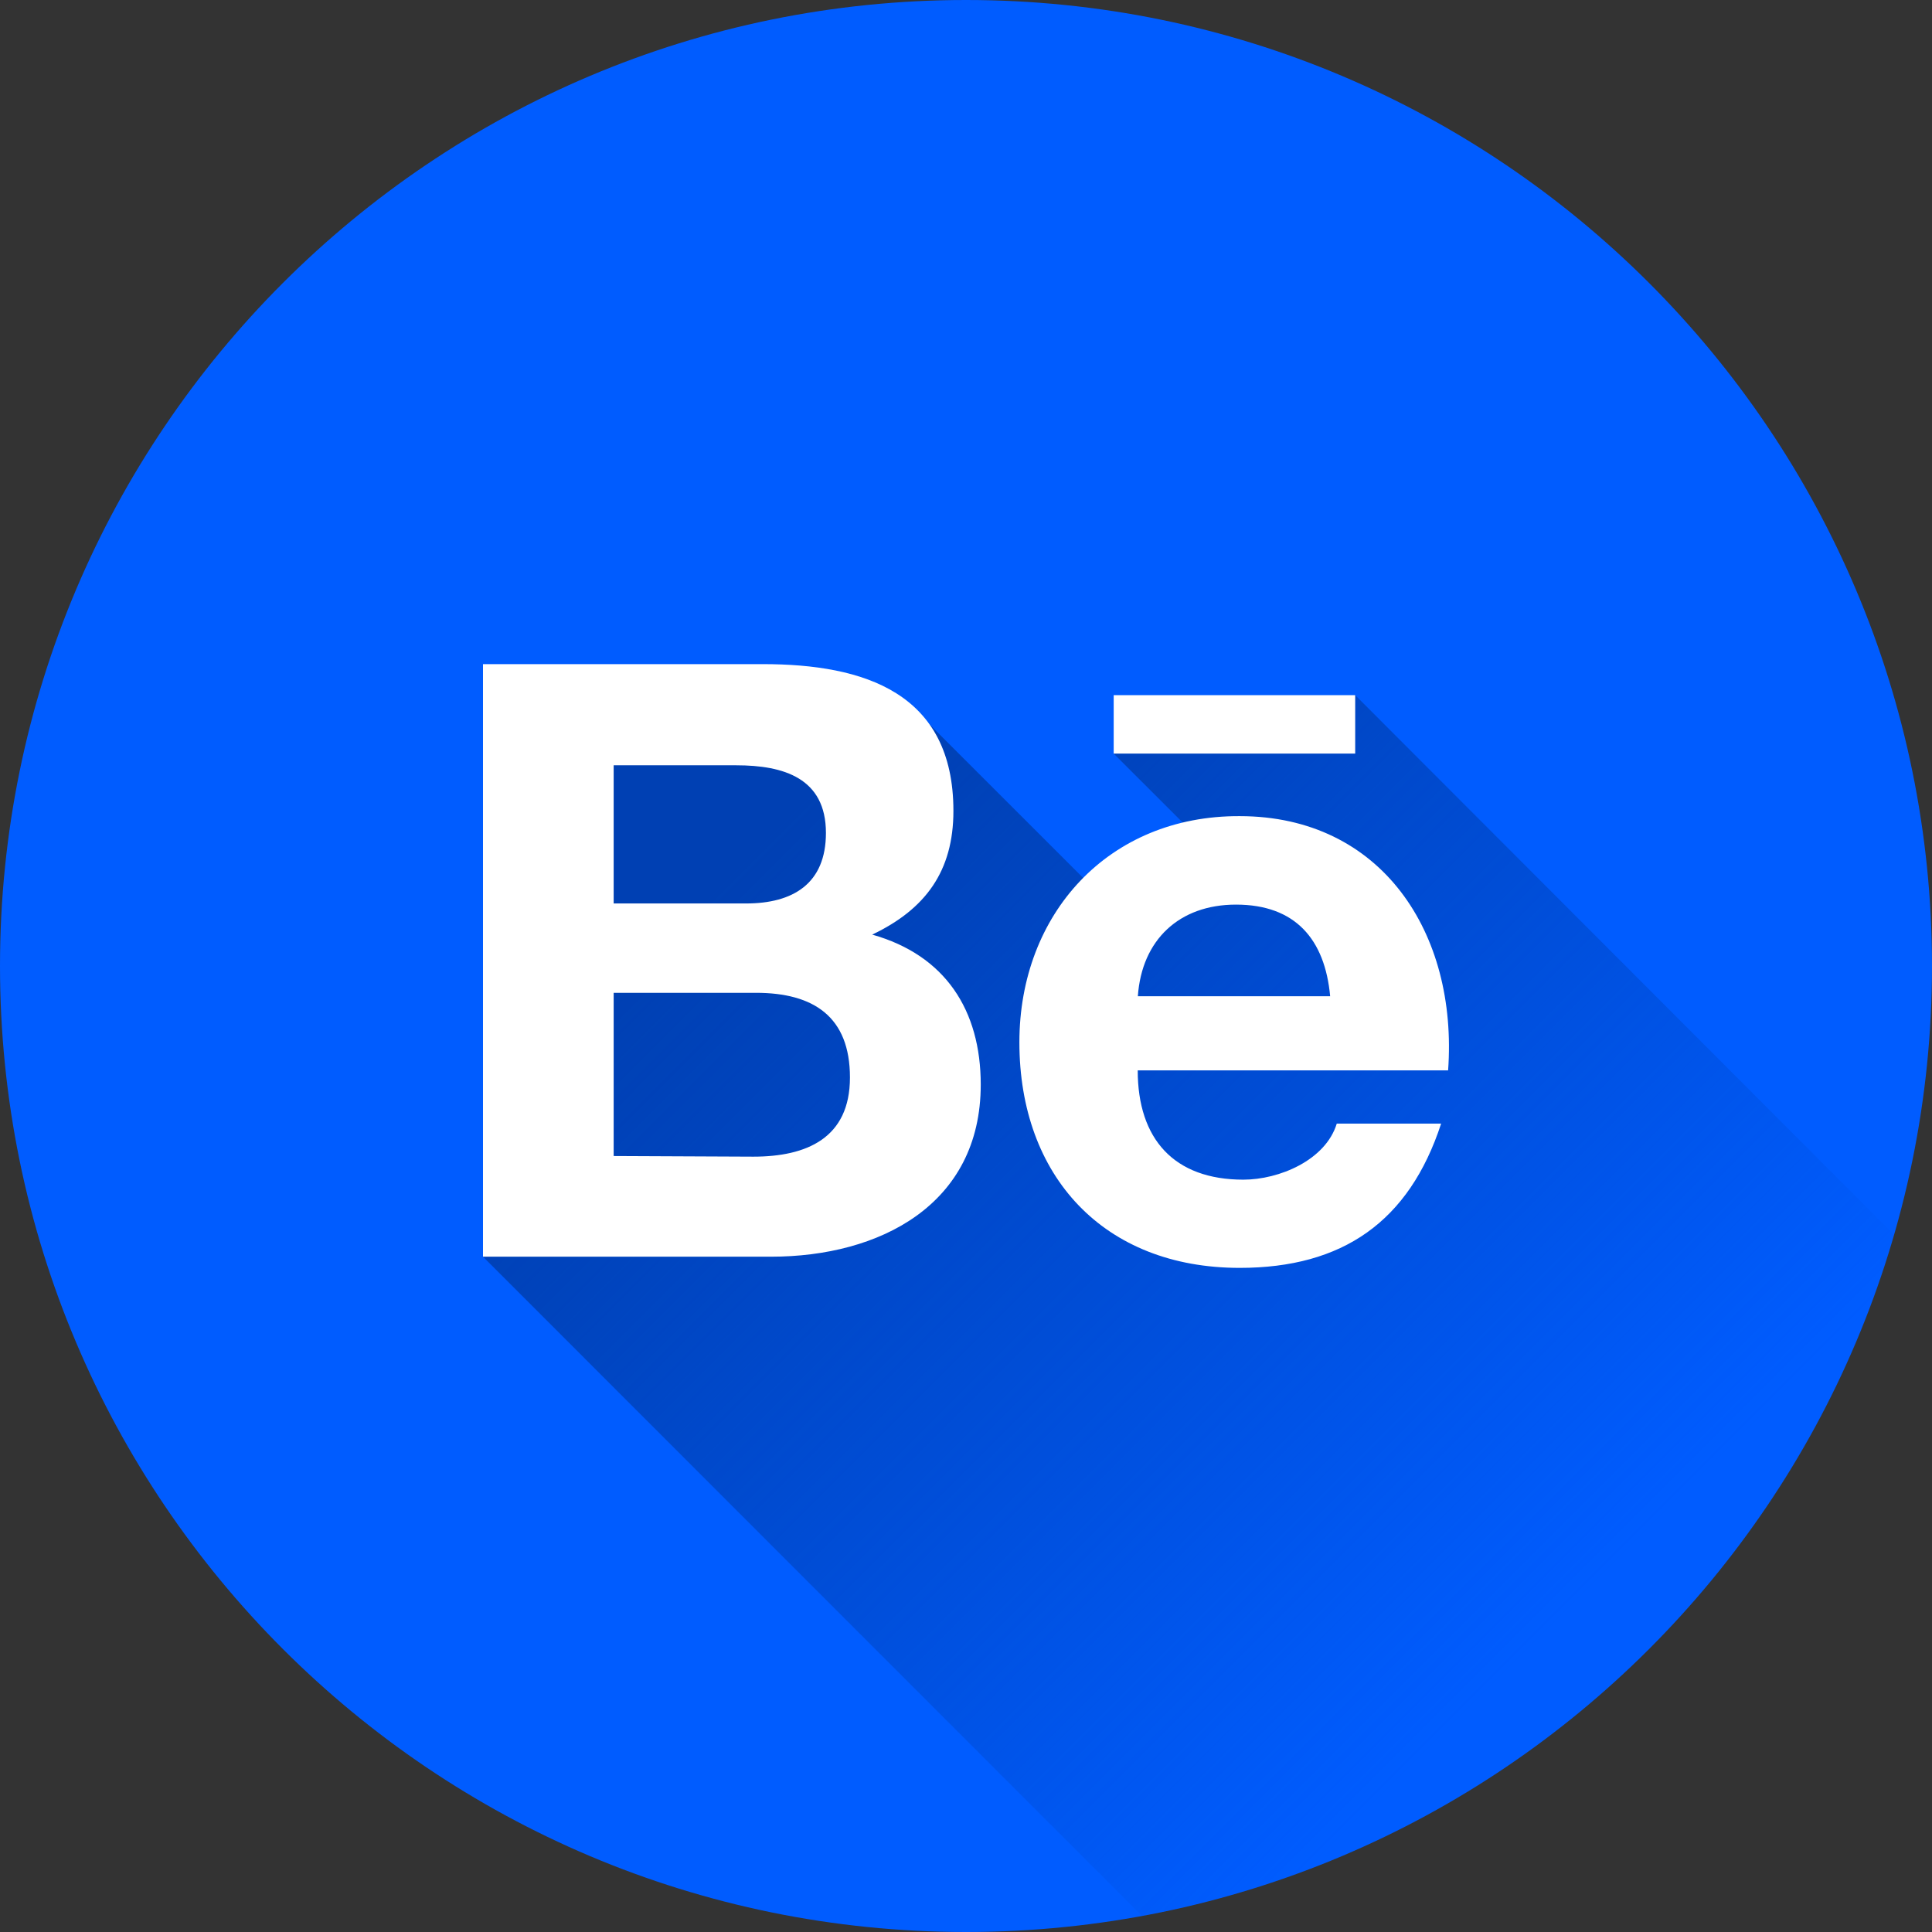<svg width="512" height="512" viewBox="0 0 512 512" fill="none" xmlns="http://www.w3.org/2000/svg">
<rect x="0" y="0" width="512" height="512" fill="#333333" stroke="none"/>
<path d="M256 512C397.385 512 512 397.385 512 256C512 114.615 397.385 0 256 0C114.615 0 0 114.615 0 256C0 397.385 114.615 512 256 512Z" fill="#005CFF"/>
<path d="M501.895 327.175C488.662 372.774 463.022 413.801 427.836 445.681C392.649 477.56 349.299 499.039 302.619 507.722L128 333.036L152.051 192H246.366L294.636 240.236L323.705 228.244L295.141 199.714L359.141 184.219L501.895 327.175Z" fill="url(#paint0_linear_6_110)"/>
<path d="M259.907 287.427C259.907 267.722 250.509 253.137 231.141 247.68C245.288 240.943 252.665 230.838 252.665 214.905C252.665 183.613 229.086 176 202.139 176H128V333.036H204.362C232.994 333.036 259.907 319.36 259.907 287.427ZM162.627 202.813H195.133C207.629 202.813 218.88 206.181 218.88 220.733C218.88 234.206 210.122 239.427 197.726 239.427H162.627V202.813ZM162.627 306.358V263.107H200.354C215.613 263.107 225.246 269.44 225.246 285.541C225.246 301.642 213.726 306.526 199.646 306.526L162.627 306.358ZM328.522 336C355.773 336 373.423 323.773 381.912 297.768H354.257C351.293 307.469 338.998 312.623 329.499 312.623C311.141 312.623 301.507 301.878 301.507 283.655H383.764C386.392 247.208 366.08 216.286 328.522 216.286C293.76 216.118 270.147 242.189 270.147 276.211C270.147 311.714 292.514 336 328.522 336ZM327.545 239.731C343.276 239.731 351.124 248.926 352.505 264.017H301.541C302.585 249.061 312.522 239.731 327.545 239.731ZM295.141 184.219H359.141V199.714H295.141V184.219Z" fill="white"/>
<defs>
<linearGradient id="paint0_linear_6_110" x1="204.901" y1="219.992" x2="420.211" y2="435.301" gradientUnits="userSpaceOnUse">
<stop stop-color="#0040B3"/>
<stop offset="0.16" stop-color="#0040B3" stop-opacity="0.87"/>
<stop offset="0.48" stop-color="#0040B3" stop-opacity="0.54"/>
<stop offset="0.95" stop-color="#0040B3" stop-opacity="0.02"/>
<stop offset="0.97" stop-color="#0040B3" stop-opacity="0"/>
</linearGradient>
</defs>
</svg>
